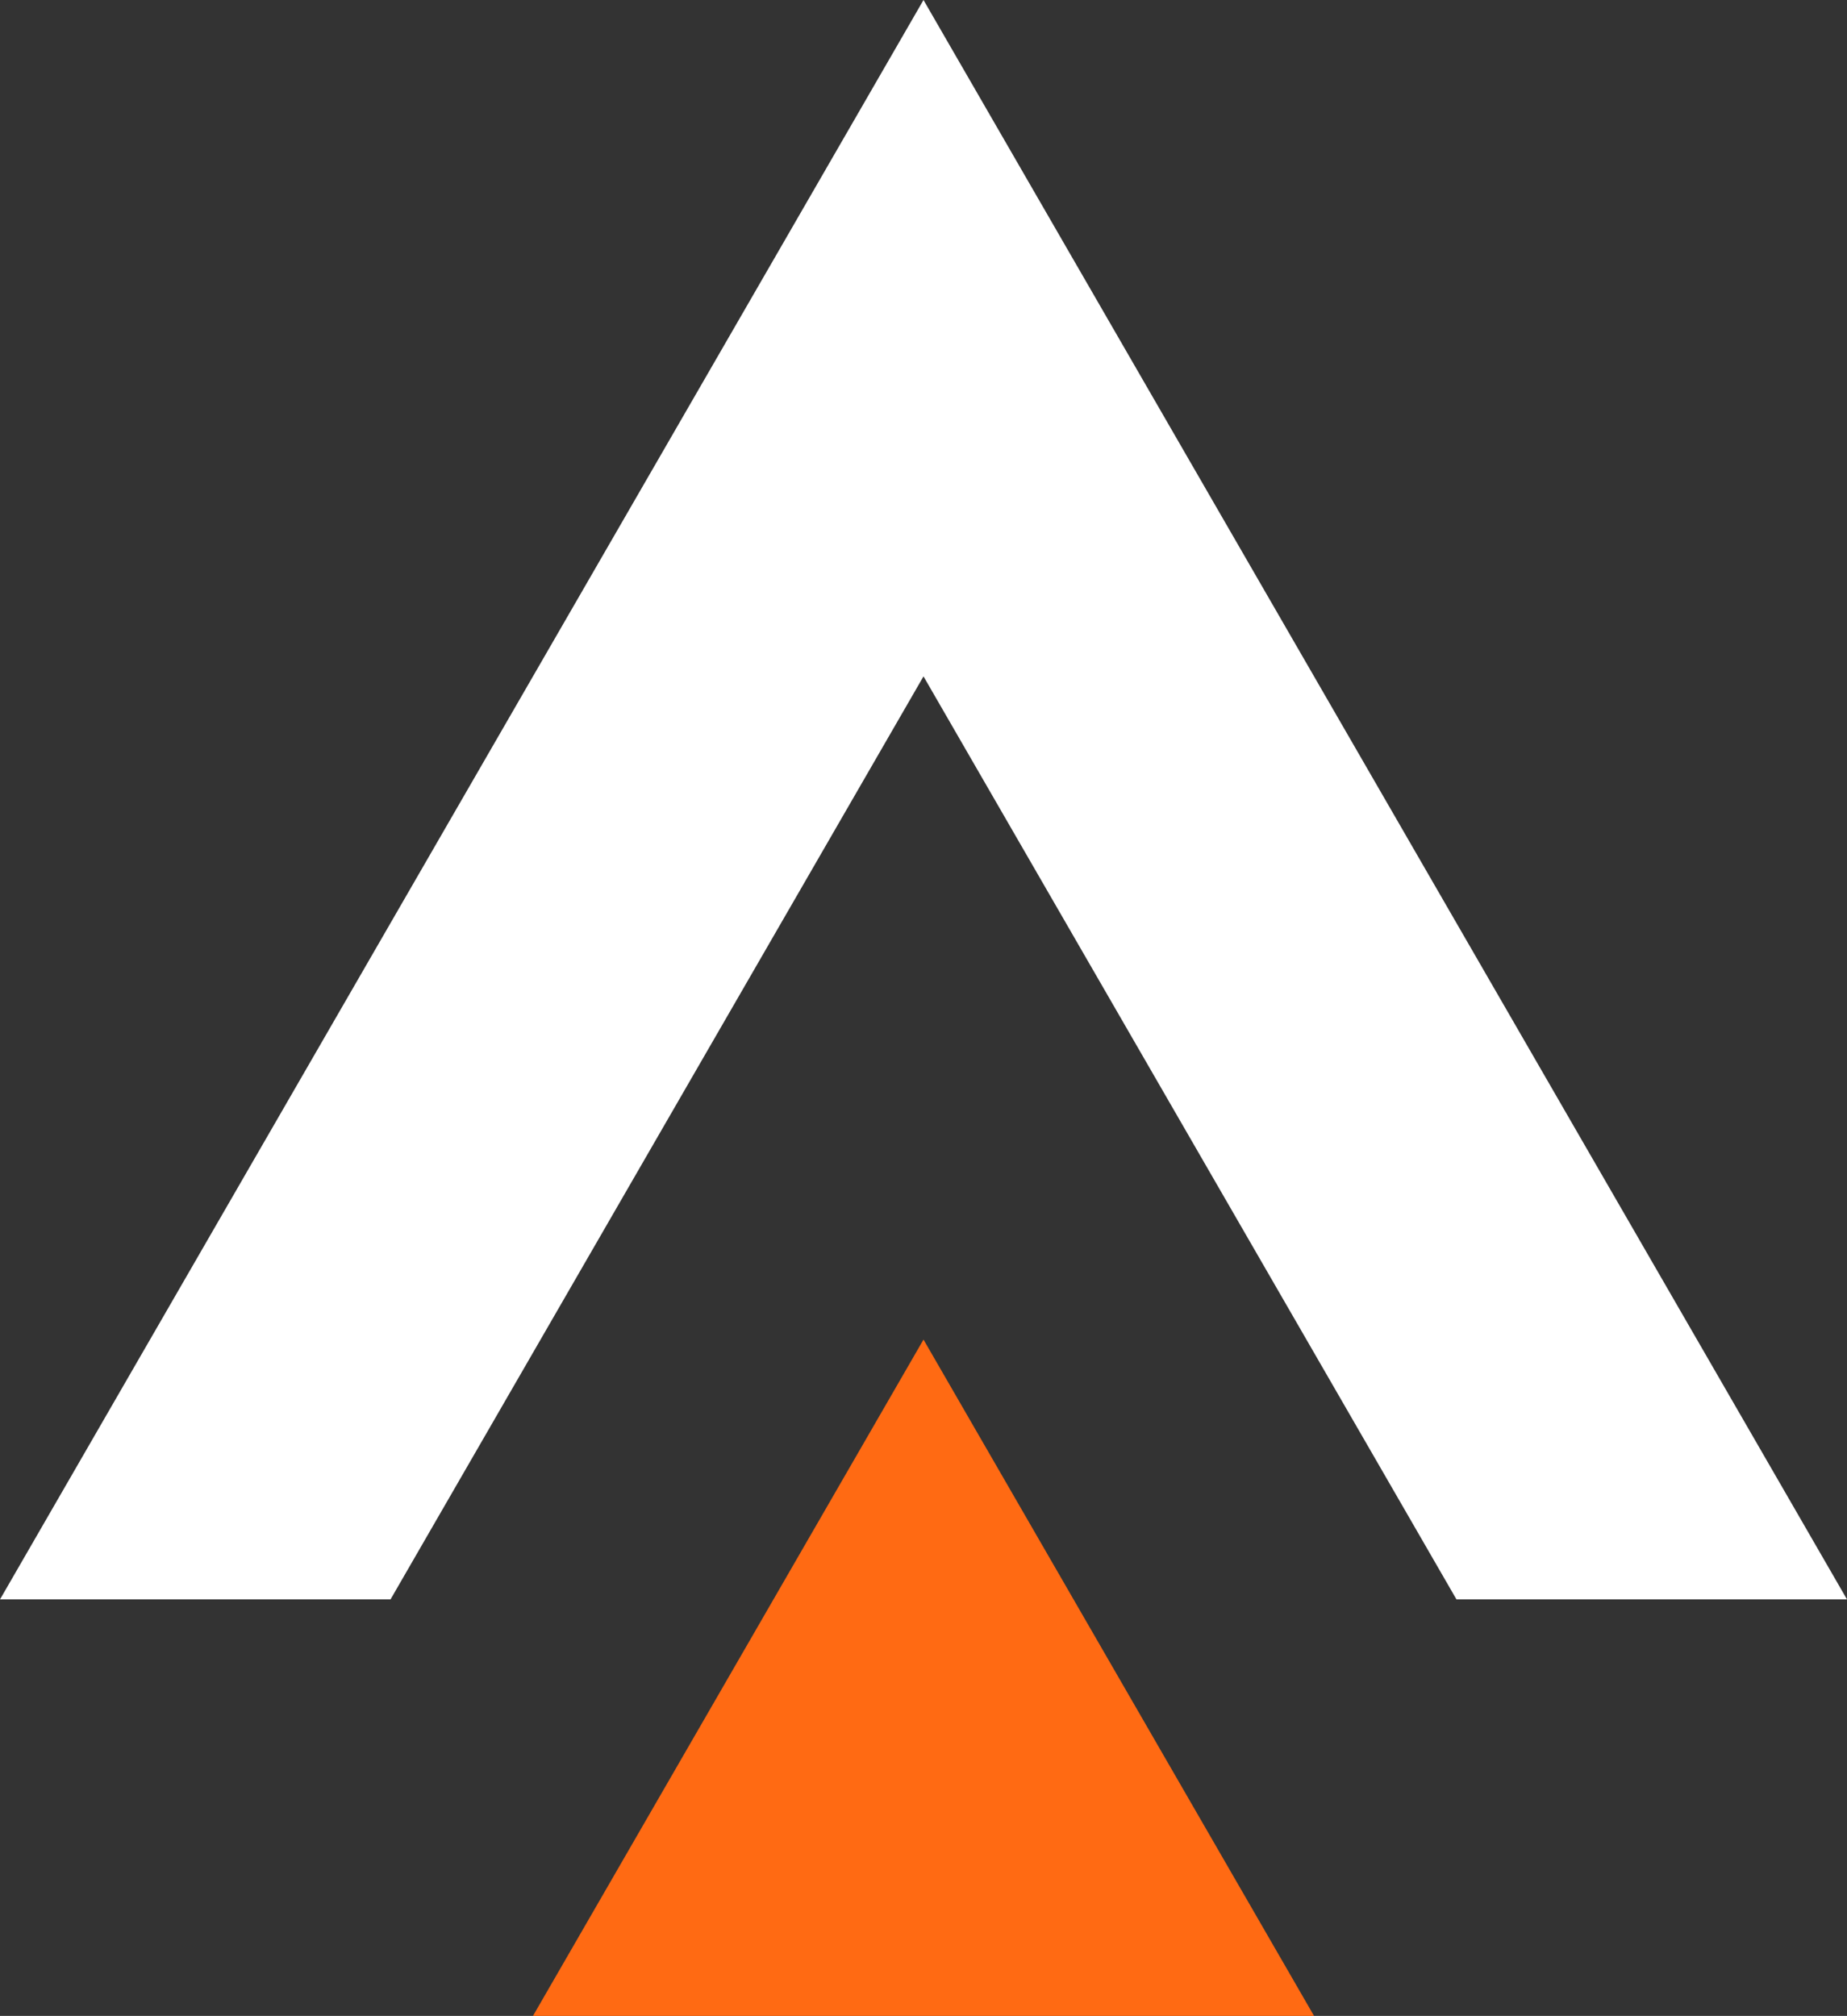 <?xml version="1.0" encoding="UTF-8"?> <!-- Generator: Adobe Illustrator 24.3.0, SVG Export Plug-In . SVG Version: 6.00 Build 0) --> <svg xmlns="http://www.w3.org/2000/svg" xmlns:xlink="http://www.w3.org/1999/xlink" id="Layer_1" x="0px" y="0px" viewBox="0 0 407.12 444.39" style="enable-background:new 0 0 407.12 444.39;" xml:space="preserve"><rect x="0" y="0" width="407.12" height="444.39" fill="#333333" stroke="none"/> <style type="text/css"> .st0{fill:#FFFFFF;} .st1{fill:#FF6A13;} </style> <g id="Group_451" transform="translate(0 275.376)"> <g id="Group_449" transform="translate(0 -275.376)"> <path id="Path_66" class="st0" d="M203.56,0L0,352.58h86.08L203.56,149.1l117.48,203.48h86.08L203.56,0z"></path> </g> <g id="Group_450" transform="translate(117.481 19.921)"> <path id="Path_67" class="st1" d="M0,149.09h172.16L86.08,0L0,149.09z"></path> </g> </g> </svg> 